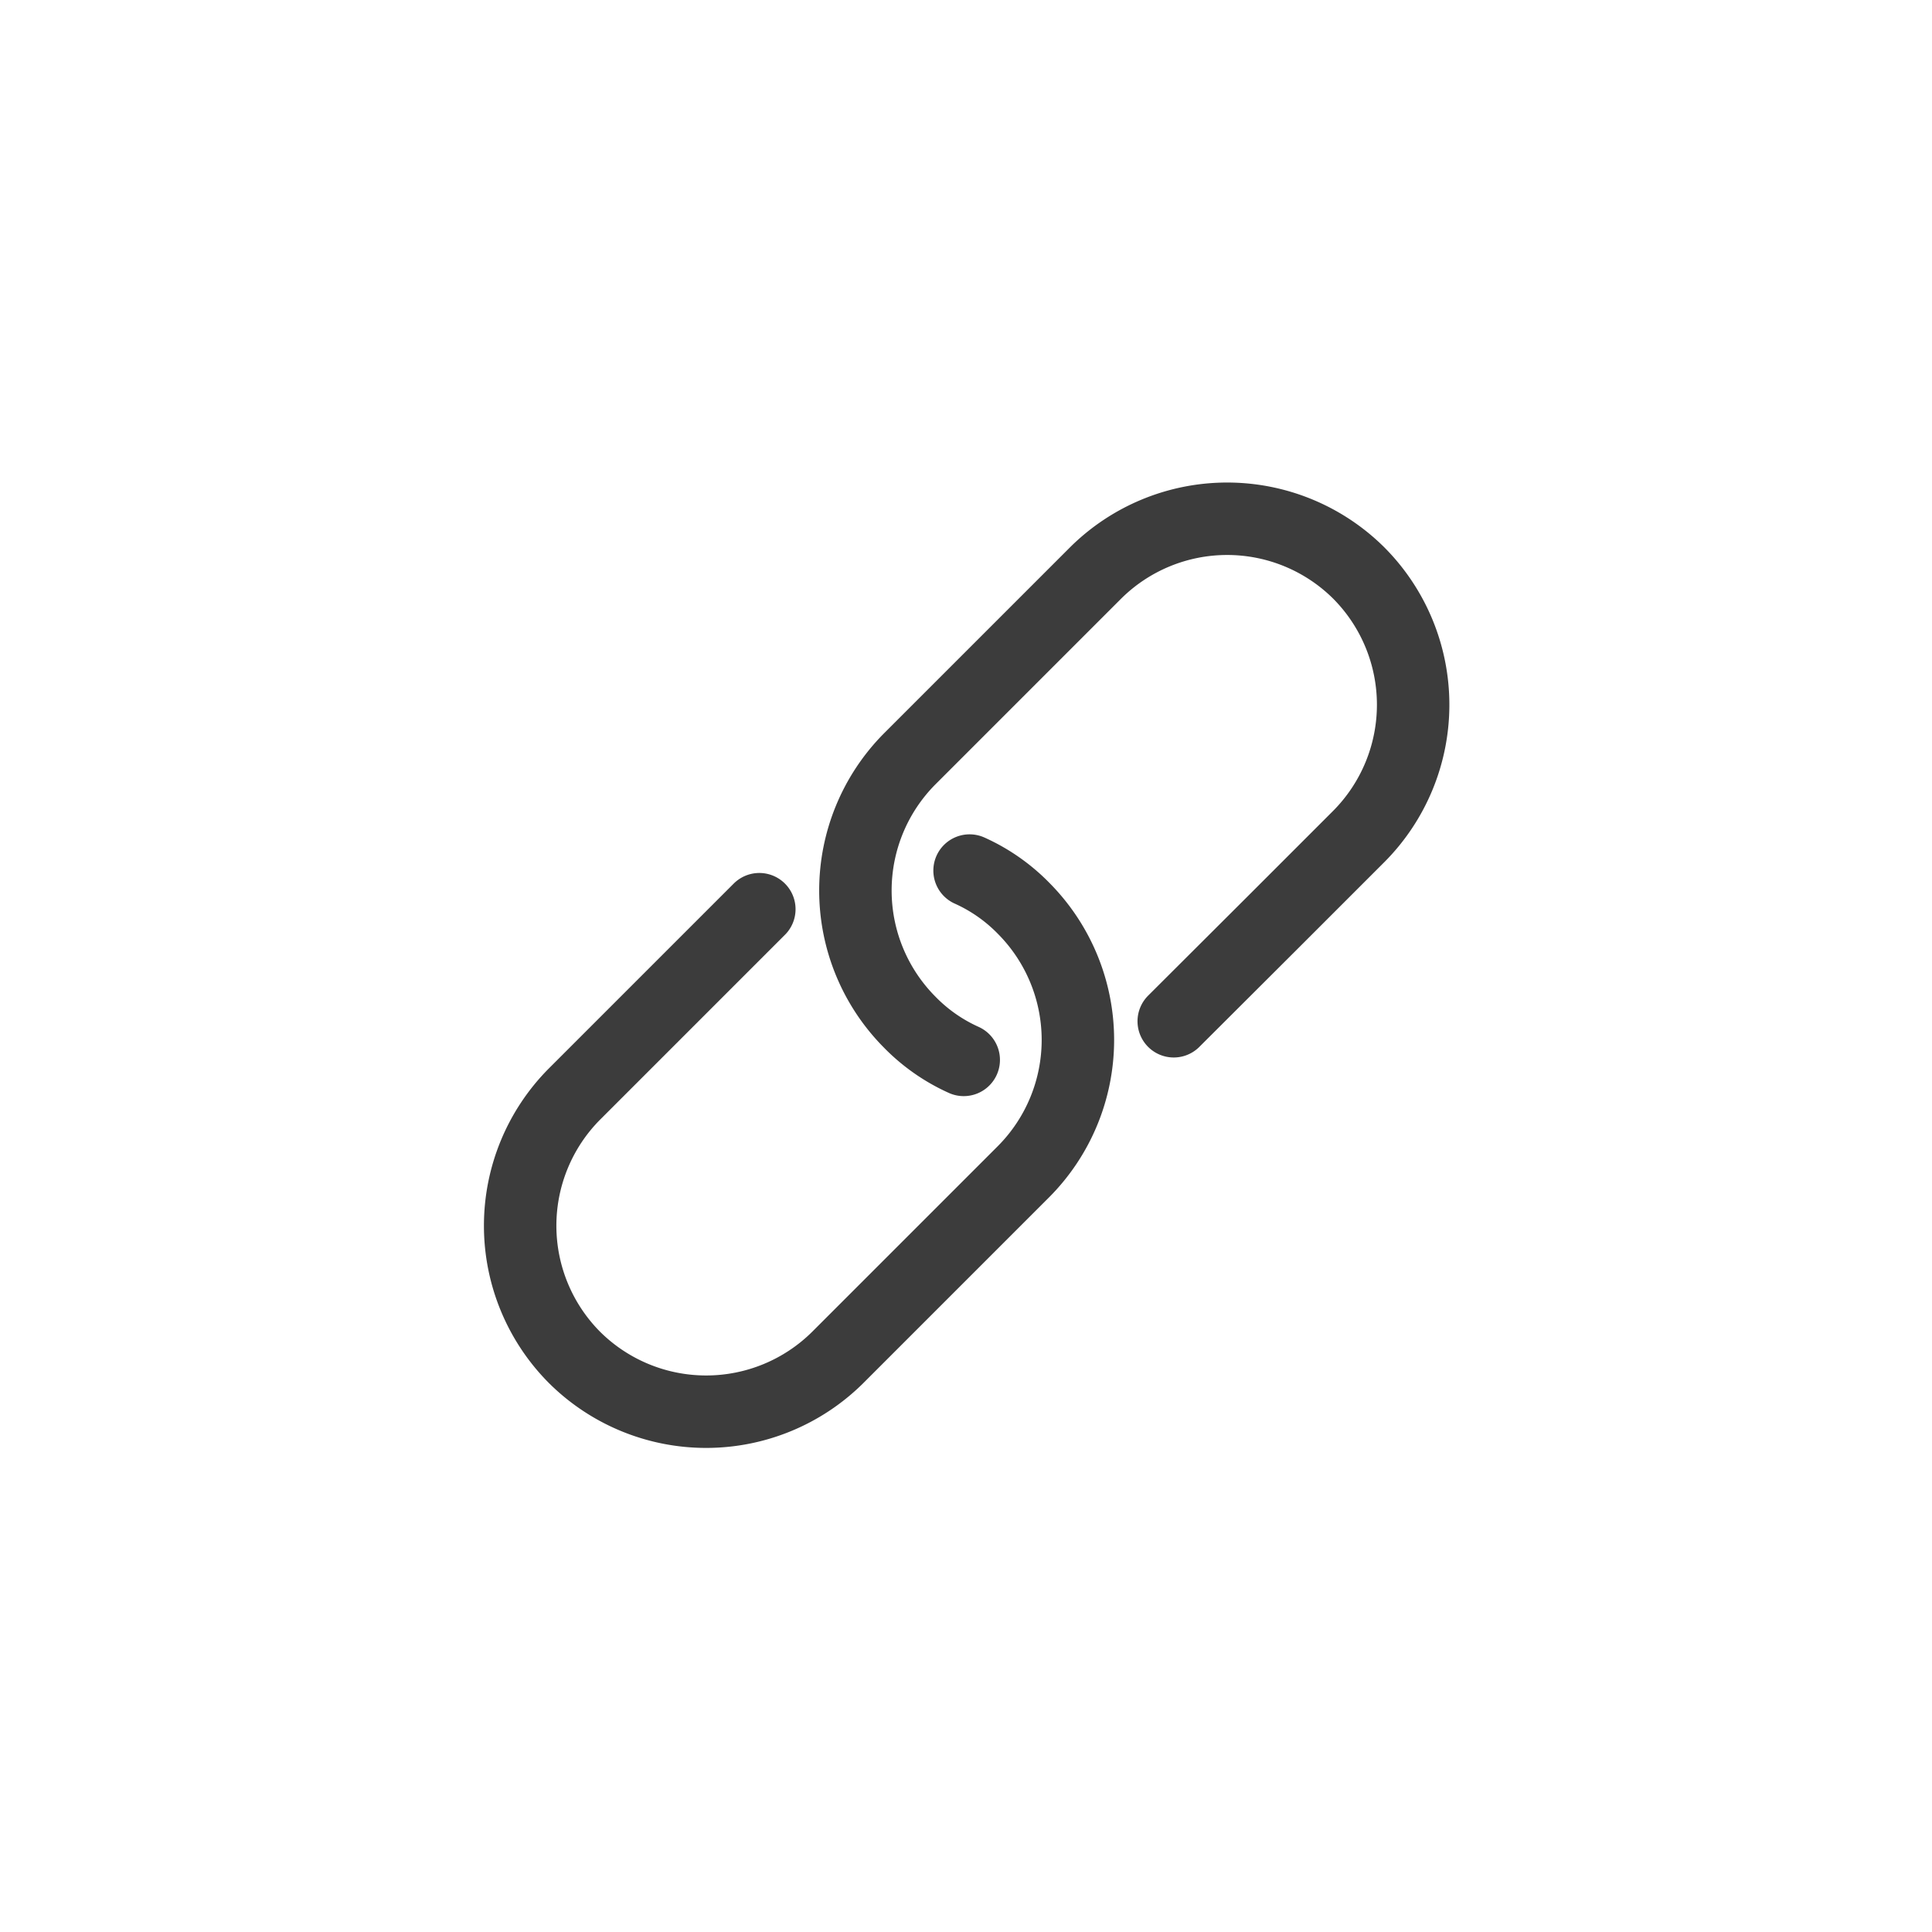 <svg xmlns="http://www.w3.org/2000/svg" width="40" height="40" viewBox="0 0 40 40">
  <g id="studio-link" transform="translate(0.032)">
    <rect id="Rectangle_147" data-name="Rectangle 147" width="40" height="40" transform="translate(-0.032)" fill="none"/>
    <g id="Groupe_241" data-name="Groupe 241" transform="translate(8.741 8.743)">
      <path id="Tracé_147" data-name="Tracé 147" d="M30.552,27.2a3.66,3.66,0,0,1-1.118-.781h0a3.866,3.866,0,0,1,0-5.452l3.846-3.846a3.866,3.866,0,0,1,5.452,0h0a3.866,3.866,0,0,1,0,5.452l-1.747,1.747L34.9,26.4" transform="translate(-19.372 -13.999)" fill="none" stroke="#3c3c3c" stroke-linecap="round" stroke-linejoin="round" stroke-width="1.5"/>
      <path id="Tracé_148" data-name="Tracé 148" d="M25.3,28.86a3.66,3.66,0,0,1,1.118.781h0a3.866,3.866,0,0,1,0,5.452l-3.846,3.846a3.866,3.866,0,0,1-5.452,0h0a3.866,3.866,0,0,1,0-5.452l1.747-1.747,2.08-2.08" transform="translate(-13.999 -19.579)" fill="none" stroke="#3c3c3c" stroke-linecap="round" stroke-linejoin="round" stroke-width="1.5"/>
    </g>
  </g>
</svg>
